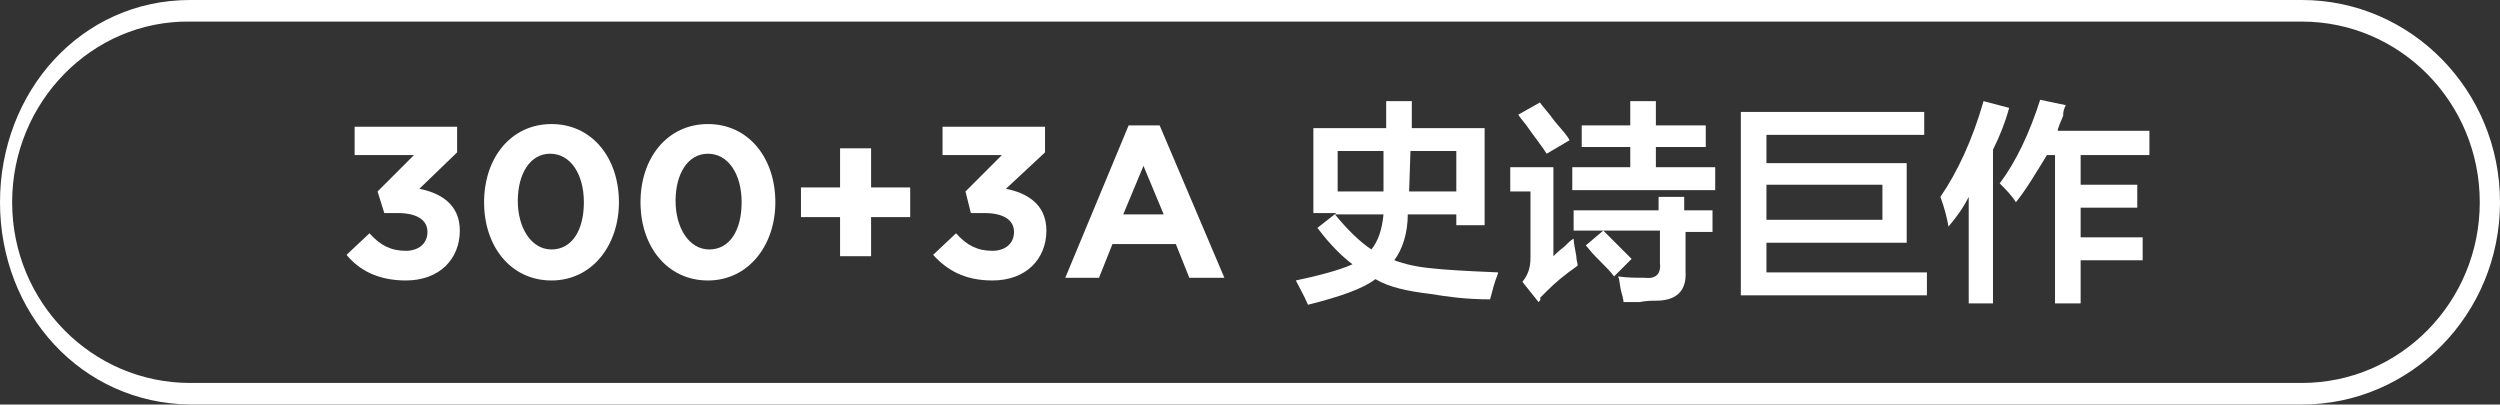 <?xml version="1.0" encoding="utf-8"?>
<!-- Generator: Adobe Illustrator 26.0.0, SVG Export Plug-In . SVG Version: 6.00 Build 0)  -->
<svg version="1.1" id="图层_1" xmlns="http://www.w3.org/2000/svg" xmlns:xlink="http://www.w3.org/1999/xlink" x="0px" y="0px"
	 width="185.4px" height="30px" viewBox="0 0 185.4 30" style="enable-background:new 0 0 185.4 30;" xml:space="preserve">
<rect x="0" y="0" width="185.4" height="30" fill="#333333" stroke="none"/>
<style type="text/css">
	.st0{fill-rule:evenodd;clip-rule:evenodd;fill:#FFFFFF;}
	.st1{fill:#FFFFFF;}
</style>
<path class="st0" d="M170.7,30l-156.6,0C6,29.9,0,23.2,0,15S6,0,14.1,0l156.6,0c8.1,0,14.7,6.7,14.7,15
	C185.4,23.3,178.8,30,170.7,30z M170.7,1.6l-156.6,0C6.8,1.5,0.9,7.6,0.9,15c0,7.4,5.9,13.4,13.2,13.4l156.6,0
	c7.3,0,13.2-6,13.2-13.4C183.9,7.6,178,1.6,170.7,1.6z"/>
<g>
	<path class="st1" d="M25.7,18.9l1.7-1.6c0.8,0.9,1.6,1.3,2.7,1.3c0.9,0,1.6-0.5,1.6-1.4v0c0-0.9-0.8-1.4-2.2-1.4h-1L28,14.2
		l2.7-2.7h-4.4V9.4h7.6v1.9L31.1,14c1.5,0.3,3,1.1,3,3.1v0c0,2.1-1.5,3.7-4,3.7C28,20.8,26.6,20,25.7,18.9z"/>
	<path class="st1" d="M35.9,15L35.9,15c0-3.3,2-5.8,5-5.8c3,0,5,2.5,5,5.8v0c0,3.2-2,5.8-5,5.8S35.9,18.3,35.9,15z M43.3,15L43.3,15
		c0-2.1-1-3.6-2.5-3.6s-2.4,1.5-2.4,3.5v0c0,2,1,3.6,2.5,3.6S43.3,17.1,43.3,15z"/>
	<path class="st1" d="M47.5,15L47.5,15c0-3.3,2-5.8,5-5.8c3,0,5,2.5,5,5.8v0c0,3.2-2,5.8-5,5.8S47.5,18.3,47.5,15z M55,15L55,15
		c0-2.1-1-3.6-2.5-3.6s-2.4,1.5-2.4,3.5v0c0,2,1,3.6,2.5,3.6S55,17.1,55,15z"/>
	<path class="st1" d="M62.3,16.1h-2.9v-2.2h2.9V11h2.3v2.9h2.9v2.2h-2.9V19h-2.3V16.1z"/>
	<path class="st1" d="M69.2,18.9l1.7-1.6c0.8,0.9,1.6,1.3,2.7,1.3c0.9,0,1.6-0.5,1.6-1.4v0c0-0.9-0.8-1.4-2.2-1.4h-1l-0.4-1.6
		l2.7-2.7h-4.4V9.4h7.6v1.9L74.6,14c1.5,0.3,3,1.1,3,3.1v0c0,2.1-1.5,3.7-4,3.7C71.5,20.8,70.2,20,69.2,18.9z"/>
	<path class="st1" d="M83.7,9.3H86l4.8,11.3h-2.6l-1-2.5h-4.7l-1,2.5h-2.5L83.7,9.3z M86.3,15.9l-1.5-3.6l-1.5,3.6H86.3z"/>
	<path class="st1" d="M97,22.6c-0.3-0.7-0.6-1.2-0.9-1.8c1.9-0.4,3.3-0.8,4.2-1.2c-0.8-0.6-1.7-1.5-2.6-2.7l1.4-1.1h-1.7V9.5h5.4v-2
		h1.9v2h5.4v7.2H108v-0.8h-3.6c0,1.4-0.4,2.6-1,3.4c0.8,0.3,1.7,0.5,2.8,0.6c0.8,0.1,2.5,0.2,4.9,0.3c0,0.1-0.1,0.3-0.2,0.6
		c-0.2,0.6-0.3,1.1-0.4,1.4c-1.8,0-3.2-0.2-4.4-0.4c-1.7-0.2-3.1-0.5-4.1-1.1C101.1,21.4,99.4,22,97,22.6z M101.7,18.5
		c0.5-0.6,0.8-1.5,0.9-2.6H99C99.9,17,100.8,17.9,101.7,18.5z M99.2,11.2v3h3.4v-3H99.2z M108,11.2h-3.4l-0.1,3h3.5V11.2z"/>
	<path class="st1" d="M114.1,22.4l-1.2-1.5c0.4-0.5,0.6-1,0.6-1.8v-4.9H112v-1.8h3.2v6.6c0.1-0.1,0.4-0.4,0.8-0.7
		c0.3-0.3,0.5-0.5,0.7-0.6c0,0.3,0.1,0.7,0.2,1.3c0,0.3,0.1,0.5,0.1,0.7c-1,0.7-1.7,1.3-2.2,1.8c-0.1,0.1-0.3,0.3-0.6,0.6
		C114.3,22.2,114.2,22.3,114.1,22.4z M114.7,11.4c-0.3-0.5-0.8-1.1-1.5-2.1c-0.3-0.4-0.5-0.6-0.6-0.8l1.6-0.9
		c0.2,0.3,0.6,0.7,1.1,1.4c0.5,0.6,0.9,1,1.1,1.4L114.7,11.4z M117.3,10.9V9.3h3.6V7.5h1.9v1.8h3.7v1.6h-3.7v1.5h4.4v1.7h-10.6v-1.7
		h4.3v-1.5H117.3z M116.7,17.2v-1.6h6.3v-1h1.9v1h2.1v1.6H125v2.9c0.1,1.5-0.7,2.2-2.2,2.2c-0.3,0-0.7,0-1.2,0.1c-0.5,0-0.9,0-1.2,0
		c0-0.2-0.1-0.5-0.2-0.9c-0.1-0.5-0.1-0.8-0.2-1c0.7,0.1,1.3,0.1,2,0.1c0.8,0.1,1.2-0.3,1.1-1.1v-2.4H116.7z M119.7,20.5
		c-0.2-0.3-0.7-0.8-1.4-1.5c-0.3-0.3-0.5-0.6-0.7-0.8l1.3-1.1c0.3,0.3,0.7,0.7,1.2,1.2c0.4,0.4,0.7,0.7,0.9,0.9L119.7,20.5z"/>
	<path class="st1" d="M131,18v2.2h11.9v1.7h-13.8V8.3h13.6V10H131v2.1h10.4V18H131z M139.6,13.7H131v2.6h8.6V13.7z"/>
	<path class="st1" d="M144.5,16.8c-0.1-0.6-0.3-1.4-0.6-2.2c1.3-1.9,2.4-4.3,3.2-7.1l1.9,0.5c-0.3,1.1-0.7,2.1-1.2,3.1v11.4H146
		v-7.9C145.6,15.4,145.1,16.1,144.5,16.8z M149.5,15c-0.3-0.5-0.8-1-1.2-1.4c1.2-1.6,2.2-3.7,3-6.2l1.9,0.4
		c-0.1,0.2-0.2,0.4-0.2,0.8c-0.2,0.5-0.4,0.9-0.4,1.1h6.8v1.8h-5.1v2.2h4.2v1.7h-4.2v2.2h4.6v1.7h-4.6v3.2h-1.9v-11h-0.6
		C151,12.8,150.3,14,149.5,15z"/>
</g>
</svg>
